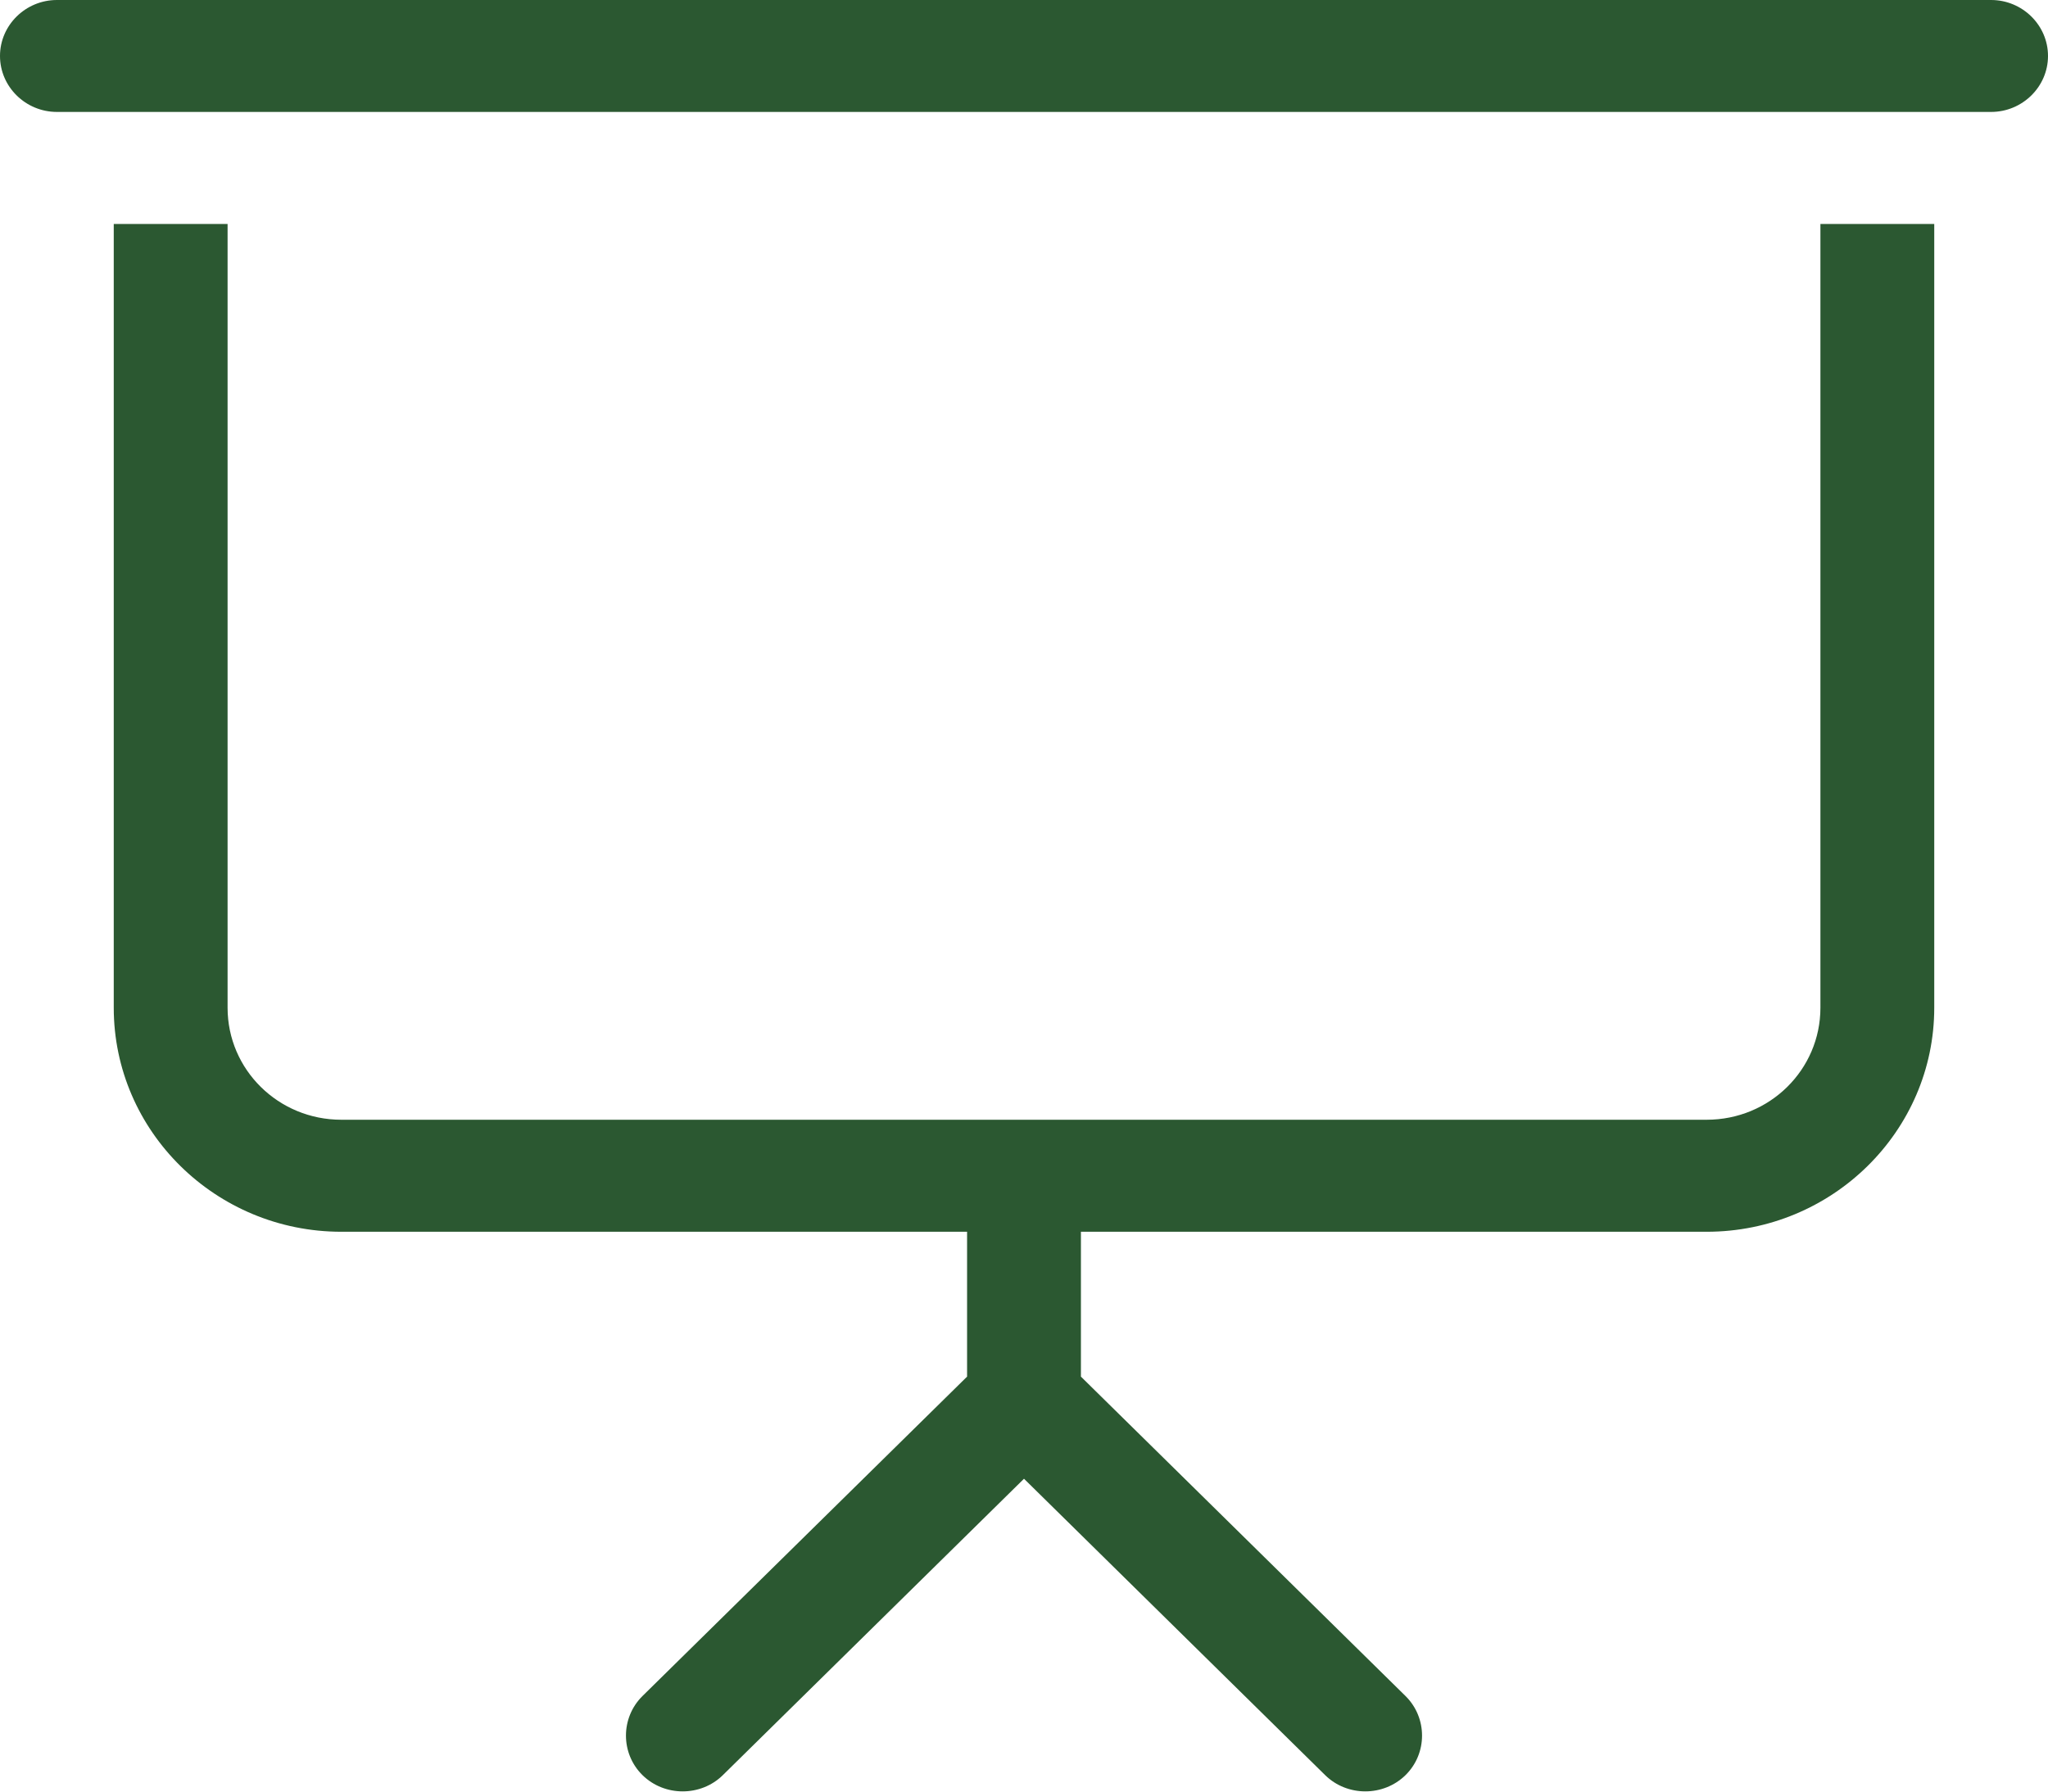 <?xml version="1.0" encoding="UTF-8"?> <svg xmlns="http://www.w3.org/2000/svg" width="24" height="21" viewBox="0 0 24 21" fill="none"><g clip-path="url(#clip0_27_775)"><path d="M0.667 0C0.3 0 0 0.295 0 0.656C0 1.017 0.3 1.312 0.667 1.312H23.333C23.7 1.312 24 1.017 24 0.656C24 0.295 23.7 0 23.333 0H0.667ZM1.333 2.625V11.812C1.333 13.26 2.529 14.438 4 14.438H11.333V16.136L7.529 19.88C7.271 20.135 7.271 20.553 7.529 20.807C7.787 21.061 8.213 21.061 8.471 20.807L12 17.333L15.529 20.807C15.787 21.061 16.212 21.061 16.471 20.807C16.729 20.553 16.729 20.135 16.471 19.88L12.667 16.136V14.438H20C21.471 14.438 22.667 13.26 22.667 11.812V2.625H21.333V11.812C21.333 12.539 20.738 13.125 20 13.125H12H4C3.263 13.125 2.667 12.539 2.667 11.812V2.625H1.333Z" fill="#2B5831"></path></g><defs><clipPath id="clip0_27_775"><rect width="24" height="21" fill="white"></rect></clipPath></defs></svg> 